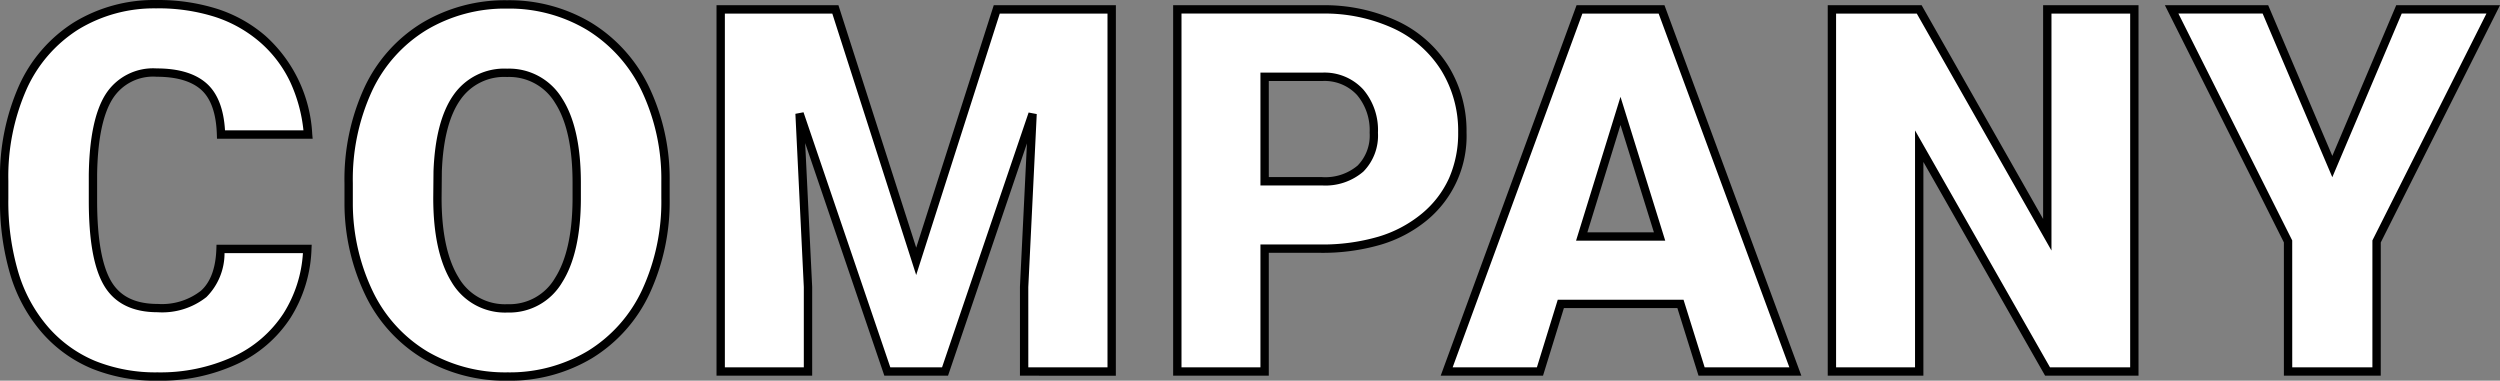 <svg xmlns="http://www.w3.org/2000/svg" width="299.394" height="45.588" viewBox="0 0 299.394 45.588"><rect x="0" y="0" width="299.394" height="45.588" fill="#808080" stroke="none"/><g transform="translate(-156.546 -1411.507)"><path d="M-111.646-14.684a15.838,15.838,0,0,1-2.442,8,14.741,14.741,0,0,1-6.27,5.376A21.34,21.34,0,0,1-129.577.6q-8.548,0-13.463-5.57T-147.954-20.7v-2.145A26.25,26.25,0,0,1-145.735-34a16.813,16.813,0,0,1,6.389-7.387,17.826,17.826,0,0,1,9.65-2.606q7.893,0,12.688,4.155t5.451,11.452h-10.425q-.119-3.961-2-5.689T-129.7-35.8a6.245,6.245,0,0,0-5.719,2.919q-1.817,2.919-1.906,9.323v3.068q0,6.94,1.742,9.918t6,2.979a8.028,8.028,0,0,0,5.51-1.7q1.906-1.7,2.025-5.391Zm42.889-6.106A25.574,25.574,0,0,1-71.11-9.561,17.391,17.391,0,0,1-77.8-2.04,18.619,18.619,0,0,1-87.67.6,18.882,18.882,0,0,1-97.5-1.951a17.361,17.361,0,0,1-6.687-7.282A24.838,24.838,0,0,1-106.7-20.1v-2.442a25.687,25.687,0,0,1,2.338-11.244,17.348,17.348,0,0,1,6.7-7.521,18.749,18.749,0,0,1,9.933-2.651A18.567,18.567,0,0,1-77.9-41.342a17.66,17.66,0,0,1,6.717,7.461,24.949,24.949,0,0,1,2.427,11.095ZM-79.39-22.607q0-6.463-2.159-9.814a6.926,6.926,0,0,0-6.18-3.351q-7.863,0-8.31,11.795l-.03,3.187q0,6.374,2.115,9.8A6.916,6.916,0,0,0-87.67-7.565a6.833,6.833,0,0,0,6.106-3.366q2.145-3.366,2.174-9.68Zm30.975-20.76,9.68,30.172,9.65-30.172h13.761V0H-25.808V-10.127l1.013-20.73L-35.279,0h-6.91L-52.7-30.887l1.013,20.76V0H-62.146V-43.367ZM2.993-14.714V0H-7.461V-43.367H9.844a20.156,20.156,0,0,1,8.8,1.832,13.8,13.8,0,0,1,5.927,5.212,14.235,14.235,0,0,1,2.1,7.67A12.549,12.549,0,0,1,22.13-18.511q-4.542,3.8-12.465,3.8Zm0-8.072H9.844A6.461,6.461,0,0,0,14.476-24.3a5.644,5.644,0,0,0,1.594-4.289,6.976,6.976,0,0,0-1.638-4.855A5.8,5.8,0,0,0,9.963-35.3H2.993ZM52.793-8.1H38.466L35.964,0H24.795L40.7-43.367h9.829L66.554,0H55.325ZM40.968-16.173h9.323L45.615-31.215ZM107.15,0h-10.4L81.386-26.985V0H70.931V-43.367H81.386L96.725-16.382V-43.367H107.15Zm23.708-24.543,7.982-18.824h11.289l-13.969,27.79V0h-10.6V-15.578l-13.939-27.79h11.229Z" transform="translate(305 1456)" fill="#fff"/><path d="M-87.67,1.1A19.461,19.461,0,0,1-97.755-1.521a17.931,17.931,0,0,1-6.878-7.487A25.445,25.445,0,0,1-107.2-20.1v-2.452a26.3,26.3,0,0,1,2.387-11.46,17.918,17.918,0,0,1,6.893-7.732A19.326,19.326,0,0,1-87.73-44.463a19.143,19.143,0,0,1,10.089,2.694A18.232,18.232,0,0,1-70.736-34.1a25.557,25.557,0,0,1,2.479,11.315v2a26.185,26.185,0,0,1-2.4,11.446,17.961,17.961,0,0,1-6.877,7.731A19.2,19.2,0,0,1-87.67,1.1ZM-106.2-20.111A24.455,24.455,0,0,0-103.74-9.459a16.948,16.948,0,0,0,6.5,7.078A18.476,18.476,0,0,0-87.67.1a18.211,18.211,0,0,0,9.614-2.563,16.977,16.977,0,0,0,6.5-7.311,25.2,25.2,0,0,0,2.3-11.012v-2a24.566,24.566,0,0,0-2.376-10.873,17.248,17.248,0,0,0-6.528-7.256,18.159,18.159,0,0,0-9.57-2.549A18.342,18.342,0,0,0-97.4-40.885a16.934,16.934,0,0,0-6.511,7.31A25.311,25.311,0,0,0-106.2-22.547ZM-129.577,1.1a20.418,20.418,0,0,1-7.831-1.43,16.235,16.235,0,0,1-6.007-4.309,18.79,18.79,0,0,1-3.788-6.9,30.852,30.852,0,0,1-1.251-9.159v-2.145a26.864,26.864,0,0,1,2.265-11.365,17.381,17.381,0,0,1,6.577-7.6,18.4,18.4,0,0,1,9.915-2.682,23.41,23.41,0,0,1,7.274,1.064,16.583,16.583,0,0,1,5.742,3.214,16.97,16.97,0,0,1,5.621,11.786l.049.545h-11.457l-.015-.485c-.075-2.489-.692-4.284-1.835-5.336s-2.96-1.6-5.38-1.6a5.73,5.73,0,0,0-5.294,2.683c-1.157,1.858-1.772,4.907-1.831,9.063v3.064c0,4.515.563,7.767,1.674,9.666,1.075,1.838,2.9,2.731,5.57,2.731A7.592,7.592,0,0,0-124.4-9.666c1.159-1.032,1.784-2.725,1.858-5.034l.016-.484h11.4l-.024.523a16.4,16.4,0,0,1-2.521,8.245,15.3,15.3,0,0,1-6.477,5.558A21.932,21.932,0,0,1-129.577,1.1Zm-.119-44.588a17.414,17.414,0,0,0-9.385,2.53,16.4,16.4,0,0,0-6.2,7.173,25.878,25.878,0,0,0-2.173,10.944V-20.7a29.861,29.861,0,0,0,1.206,8.861A17.8,17.8,0,0,0-142.665-5.3a15.244,15.244,0,0,0,5.639,4.046A19.428,19.428,0,0,0-129.577.1a20.944,20.944,0,0,0,9.005-1.858,14.315,14.315,0,0,0,6.063-5.195,15.26,15.26,0,0,0,2.332-7.227h-9.388a7.416,7.416,0,0,1-2.169,5.264A8.538,8.538,0,0,1-129.577-7.1c-3.017,0-5.181-1.085-6.433-3.226-1.218-2.083-1.811-5.41-1.811-10.171v-3.075c.061-4.342.727-7.565,1.982-9.58A6.741,6.741,0,0,1-129.7-36.3c2.679,0,4.717.626,6.057,1.86,1.268,1.167,1.985,3.035,2.135,5.557h9.393a18.26,18.26,0,0,0-1.588-5.8,14.568,14.568,0,0,0-3.636-4.778,15.589,15.589,0,0,0-5.4-3.019A22.416,22.416,0,0,0-129.7-43.493ZM136.659.5h-11.6V-15.459l-14.25-28.408h12.37l7.681,18.045,7.652-18.045h12.431l-14.28,28.408Zm-10.6-1h9.6V-15.7l13.658-27.171H139.171l-8.313,19.6-8.344-19.6H112.426L126.056-15.7ZM107.65.5H96.464L81.886-25.1V.5H70.431V-43.867H81.676L96.225-18.273V-43.867H107.65Zm-10.6-1h9.6V-42.867H97.225V-14.49L81.095-42.867H71.431V-.5h9.455V-28.874ZM67.272.5H54.957L52.425-7.6H38.835L36.333.5H24.079L40.351-43.867H50.878L51-43.54ZM55.692-.5H65.836L50.181-42.867H41.049L25.511-.5H35.6l2.5-8.1H53.161ZM3.493.5H-7.961V-43.867H9.844a20.742,20.742,0,0,1,9.017,1.881A14.359,14.359,0,0,1,25-36.587a14.792,14.792,0,0,1,2.175,7.933,13.081,13.081,0,0,1-4.722,10.525,15.754,15.754,0,0,1-5.562,2.943,24.888,24.888,0,0,1-7.223.971H3.493ZM-6.961-.5H2.493V-15.214H9.665a23.9,23.9,0,0,0,6.932-.928A14.762,14.762,0,0,0,21.81-18.9a11.854,11.854,0,0,0,3.271-4.255,13.385,13.385,0,0,0,1.092-5.5,13.807,13.807,0,0,0-2.025-7.406,13.375,13.375,0,0,0-5.718-5.025,19.755,19.755,0,0,0-8.586-1.783H-6.961Zm-7.862,1H-26.308V-10.151l.839-17.17L-34.921.5h-7.626l-9.483-27.859.84,17.232V.5H-62.646V-43.867h14.6l9.315,29.033,9.286-29.033h14.626Zm-10.484-1h9.484V-42.867h-12.9L-38.734-11.556-48.779-42.867H-61.646V-.5h9.455v-9.614L-53.2-30.863l.973-.185L-41.832-.5h6.194l10.369-30.518.973.185-1.012,20.719ZM-87.67-7.065a7.416,7.416,0,0,1-6.71-3.663c-1.453-2.353-2.189-5.738-2.189-10.062l.03-3.206c.152-4.011.957-7.078,2.392-9.115a7.4,7.4,0,0,1,6.418-3.161,7.428,7.428,0,0,1,6.6,3.58c1.486,2.306,2.239,5.7,2.239,10.085v2c-.02,4.288-.778,7.635-2.253,9.949A7.334,7.334,0,0,1-87.67-7.065Zm-7.87-16.9-.03,3.179c0,4.131.686,7.339,2.04,9.532A6.394,6.394,0,0,0-87.67-8.065,6.311,6.311,0,0,0-81.986-11.2c1.371-2.152,2.077-5.32,2.1-9.414v-1.993c0-4.191-.7-7.4-2.08-9.543a6.4,6.4,0,0,0-5.76-3.122,6.371,6.371,0,0,0-5.6,2.737C-94.651-30.66-95.395-27.776-95.54-23.964ZM50.97-15.673H40.291L45.613-32.9Zm-9.324-1h7.966l-4-12.852Zm-31.8-5.612H2.493V-35.8H9.968A6.306,6.306,0,0,1,14.8-33.784a7.488,7.488,0,0,1,1.767,5.19,6.146,6.146,0,0,1-1.748,4.651A6.964,6.964,0,0,1,9.844-22.286Zm-6.351-1H9.844a6.017,6.017,0,0,0,4.287-1.381,5.125,5.125,0,0,0,1.439-3.927,6.526,6.526,0,0,0-1.509-4.52,5.278,5.278,0,0,0-4.1-1.681H3.493Z" transform="translate(305 1456)"/></g></svg>